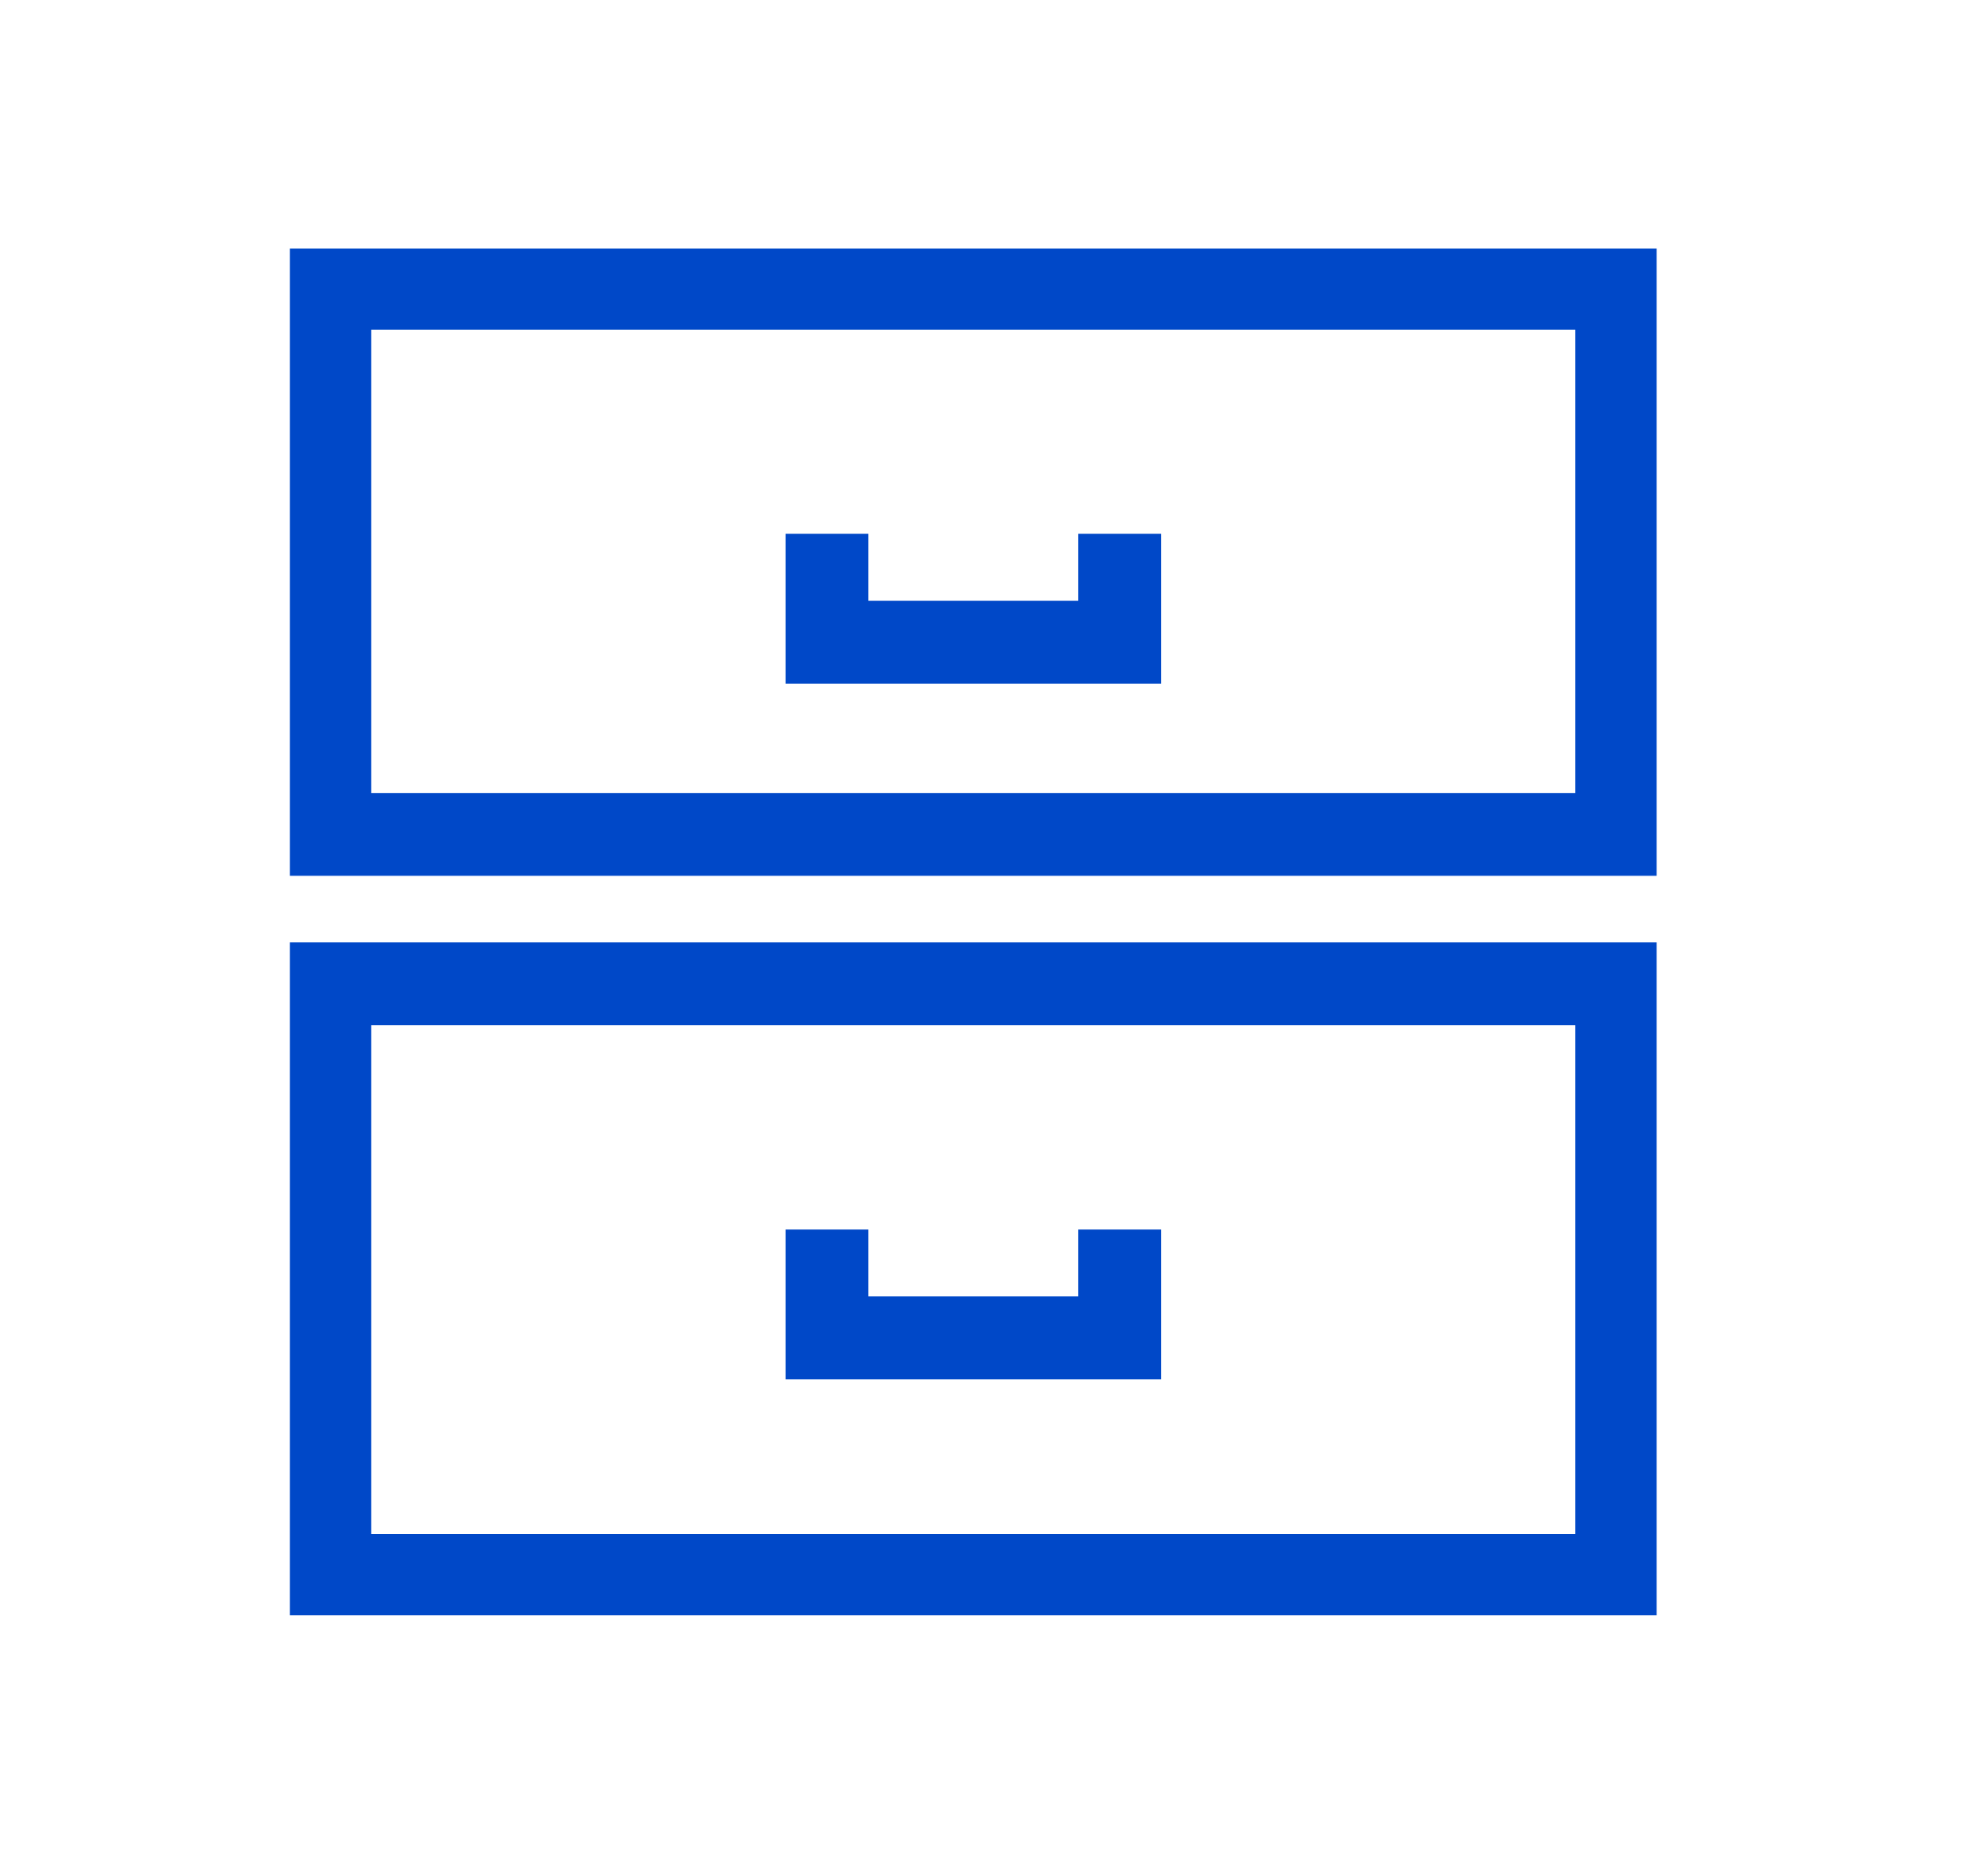 <svg xmlns="http://www.w3.org/2000/svg" xmlns:xlink="http://www.w3.org/1999/xlink" width="48" height="45" viewBox="0 0 48 45">
  <defs>
    <clipPath id="clip-path">
      <rect id="사각형_58225" data-name="사각형 58225" width="33" height="33" fill="rgba(0,0,0,0)" stroke="#0048c8" stroke-width="2"/>
    </clipPath>
  </defs>
  <g id="icon" transform="translate(4 4)">
    <rect id="사각형_57920" data-name="사각형 57920" width="48" height="45" transform="translate(-4 -4)" fill="none"/>
    <g id="그룹_24921" data-name="그룹 24921" transform="translate(3 2)">
      <g id="그룹_24920" data-name="그룹 24920" transform="translate(0 0)" clip-path="url(#clip-path)">
        <rect id="사각형_58223" data-name="사각형 58223" width="31.072" height="13.184" transform="translate(0.964 0.962)" fill="rgba(0,0,0,0)" stroke="#0048c8" stroke-width="2"/>
        <rect id="사각형_58224" data-name="사각형 58224" width="31.072" height="14.284" transform="translate(0.964 17.753)" fill="rgba(0,0,0,0)" stroke="#0048c8" stroke-width="2"/>
        <path id="패스_38018" data-name="패스 38018" d="M27.247,10.738v2.619H20.179V10.738" transform="translate(-7.212 -3.851)" fill="rgba(0,0,0,0)" stroke="#0048c8" stroke-width="2"/>
        <path id="패스_38019" data-name="패스 38019" d="M27.247,36.93v2.615H20.179V36.93" transform="translate(-7.212 -13.244)" fill="rgba(0,0,0,0)" stroke="#0048c8" stroke-width="2"/>
      </g>
    </g>
  </g>
</svg>

